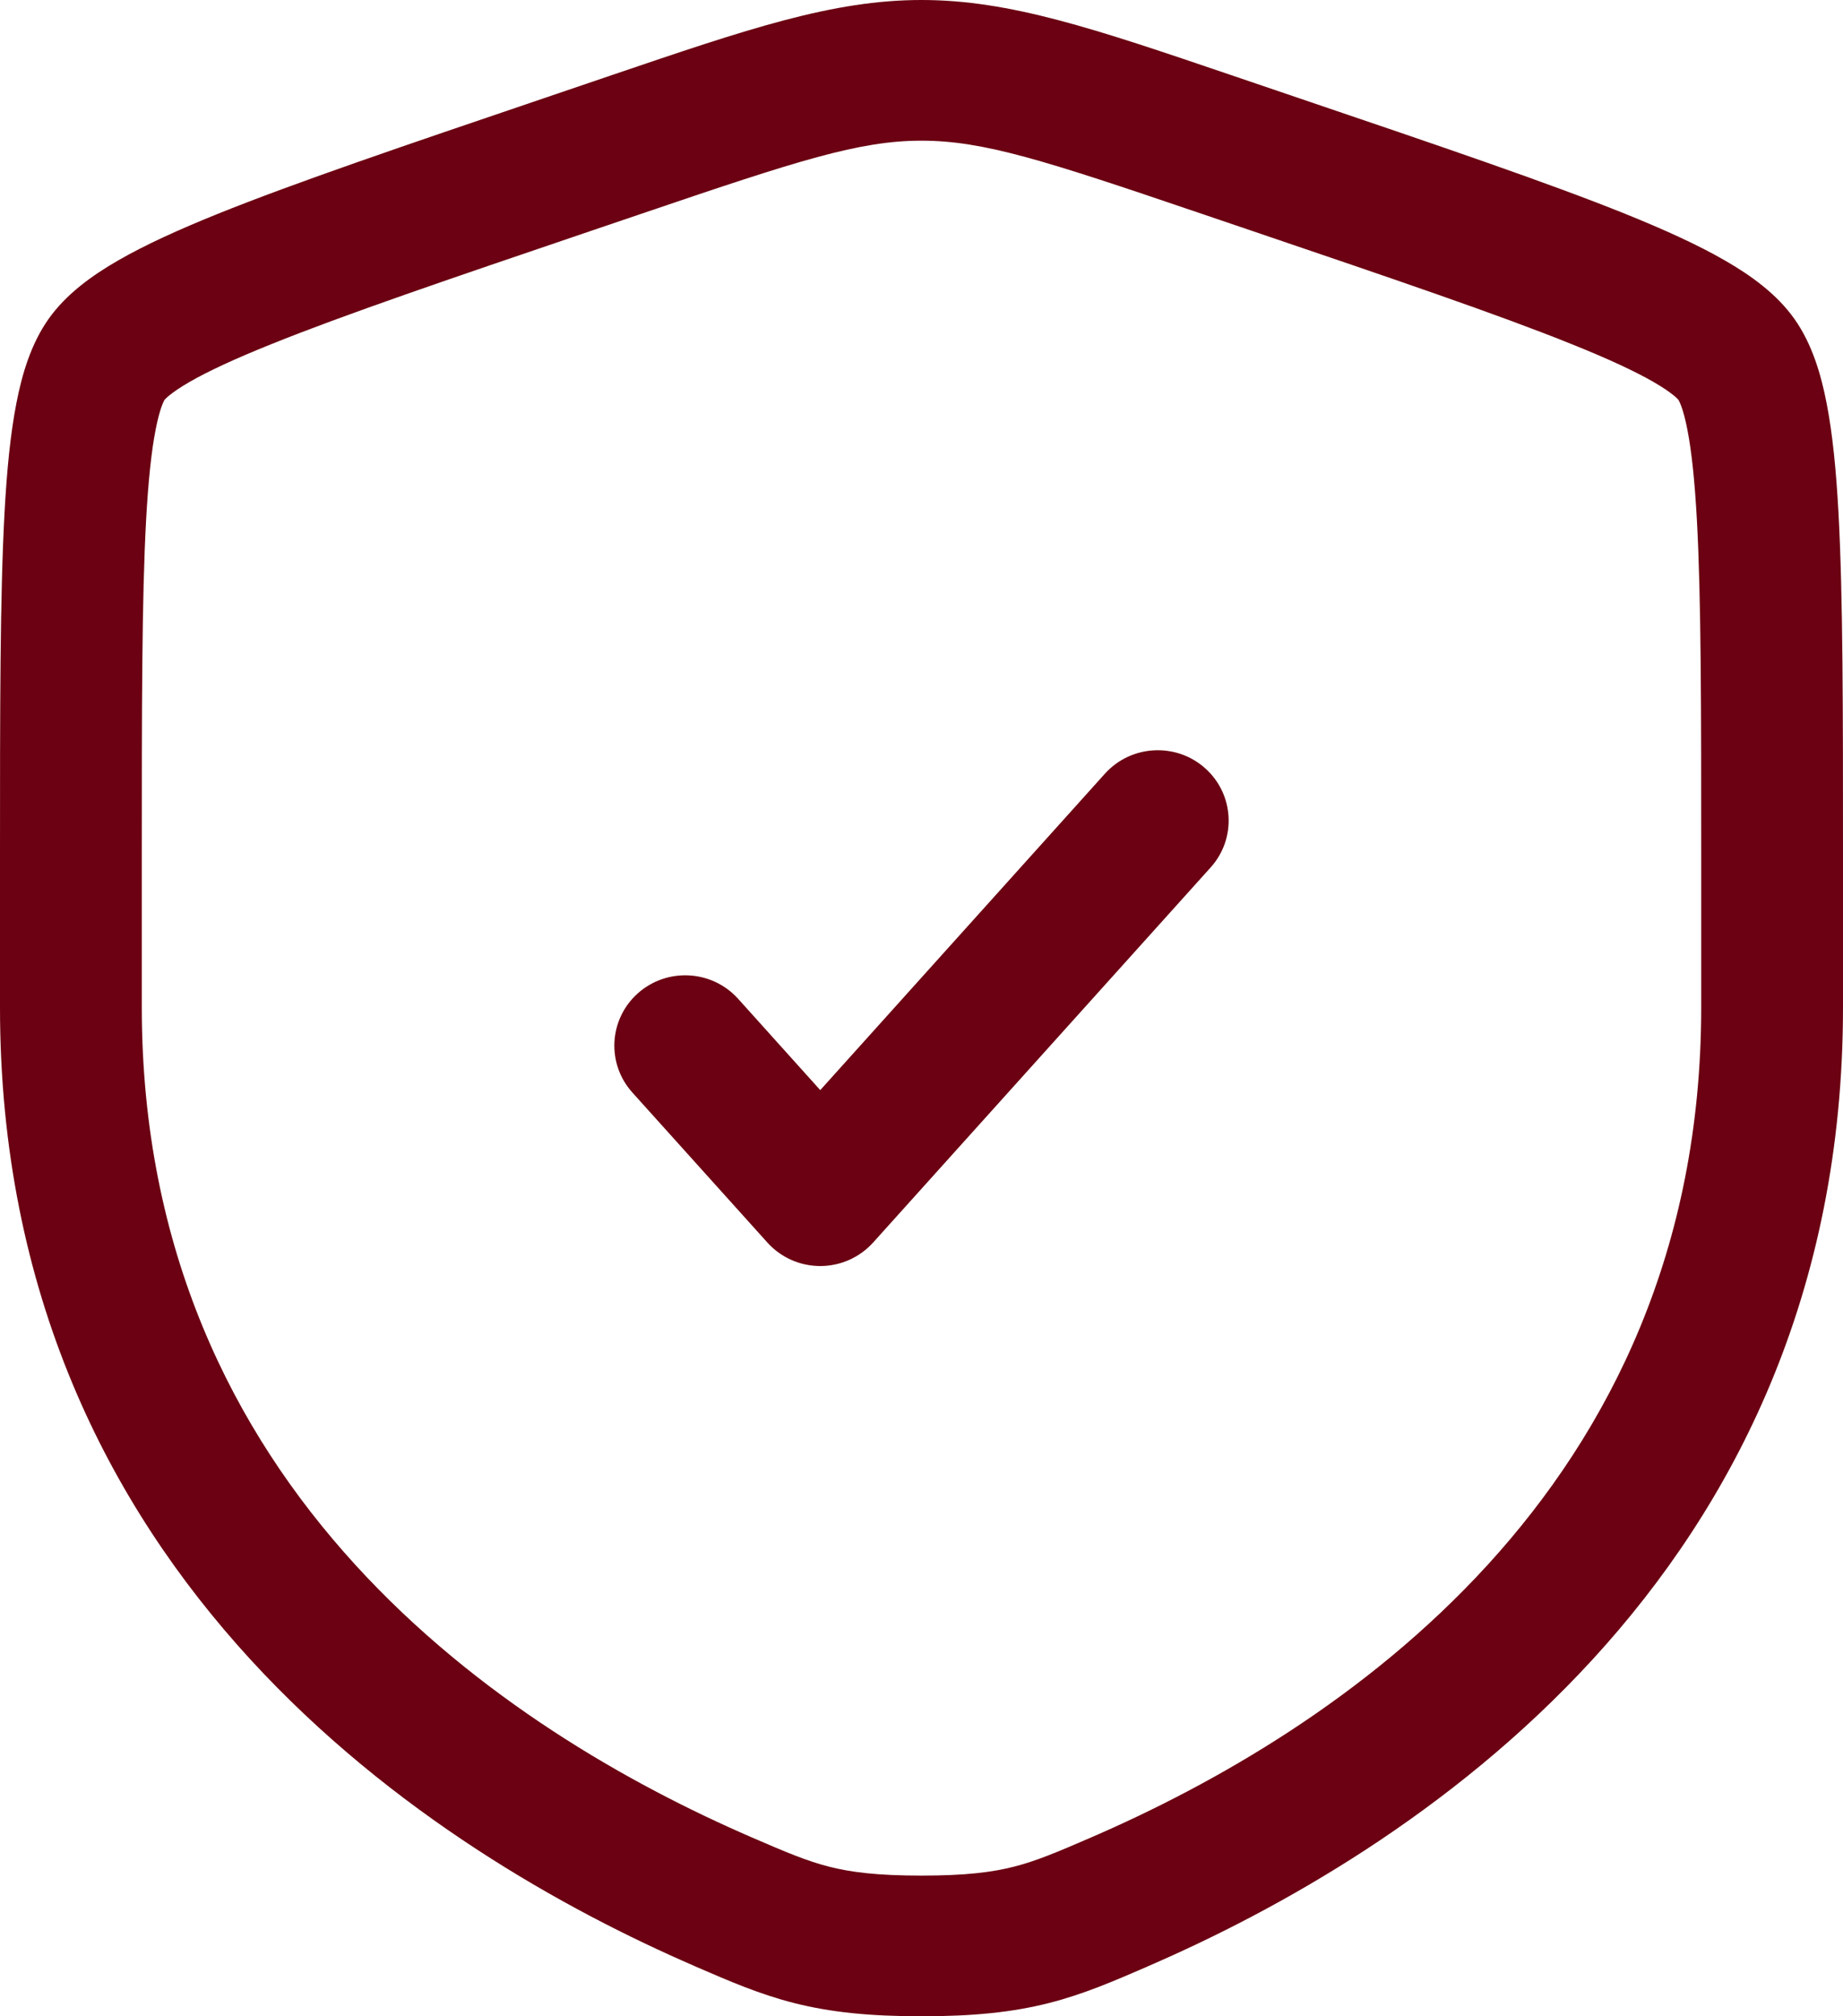 <?xml version="1.0" encoding="UTF-8"?>
<svg xmlns="http://www.w3.org/2000/svg" width="32" height="35" viewBox="0 0 32 35" fill="none">
  <path d="M21.021 15.057C21.473 14.554 21.429 13.783 20.922 13.333C20.415 12.884 19.637 12.928 19.184 13.431L14.242 18.923L12.816 17.338C12.363 16.835 11.585 16.791 11.078 17.24C10.571 17.689 10.527 18.461 10.979 18.964L13.324 21.569C13.557 21.828 13.891 21.977 14.242 21.977C14.592 21.977 14.926 21.828 15.16 21.569L21.021 15.057Z" fill="#6B0112"></path>
  <path fill-rule="evenodd" clip-rule="evenodd" d="M16 0C14.461 0 12.992 0.499 10.623 1.304L9.429 1.71C6.998 2.535 5.122 3.172 3.779 3.713C3.103 3.986 2.521 4.25 2.053 4.52C1.602 4.779 1.15 5.103 0.843 5.537C0.539 5.967 0.382 6.494 0.284 7.002C0.181 7.53 0.119 8.163 0.079 8.891C0 10.335 0 12.313 0 14.879V17.486C0 27.418 7.562 32.18 12.059 34.128L12.103 34.148C12.661 34.389 13.185 34.617 13.787 34.77C14.423 34.931 15.099 35 16 35C16.901 35 17.577 34.931 18.213 34.77C18.815 34.617 19.339 34.389 19.897 34.148L19.941 34.128C24.438 32.18 32 27.418 32 17.486V14.879C32 12.313 32 10.335 31.921 8.891C31.881 8.163 31.819 7.53 31.716 7.002C31.618 6.494 31.461 5.967 31.157 5.537C30.85 5.103 30.398 4.779 29.947 4.52C29.479 4.25 28.897 3.986 28.221 3.713C26.878 3.172 25.002 2.535 22.571 1.71L21.377 1.304C19.008 0.499 17.538 0 16 0ZM11.209 3.686C13.859 2.786 14.921 2.442 16 2.442C17.079 2.442 18.141 2.786 20.791 3.686L21.731 4.005C24.213 4.848 26.023 5.463 27.294 5.976C27.929 6.231 28.388 6.445 28.711 6.631C28.87 6.723 28.98 6.799 29.053 6.858C29.115 6.908 29.139 6.936 29.142 6.941C29.146 6.946 29.166 6.979 29.195 7.059C29.228 7.151 29.264 7.282 29.299 7.464C29.371 7.833 29.425 8.34 29.463 9.023C29.538 10.393 29.538 12.304 29.538 14.922V17.486C29.538 25.91 23.188 30.057 18.956 31.891C18.346 32.155 17.994 32.304 17.602 32.404C17.228 32.499 16.771 32.558 16 32.558C15.229 32.558 14.772 32.499 14.398 32.404C14.006 32.304 13.654 32.155 13.044 31.891C8.812 30.057 2.462 25.91 2.462 17.486V14.922C2.462 12.304 2.462 10.393 2.537 9.023C2.575 8.34 2.629 7.833 2.701 7.464C2.736 7.282 2.772 7.151 2.805 7.059C2.834 6.979 2.854 6.946 2.857 6.941C2.861 6.936 2.885 6.908 2.947 6.858C3.02 6.799 3.13 6.723 3.289 6.631C3.612 6.445 4.071 6.231 4.706 5.976C5.977 5.463 7.787 4.848 10.269 4.005L11.209 3.686Z" fill="#6B0112"></path>
</svg>
